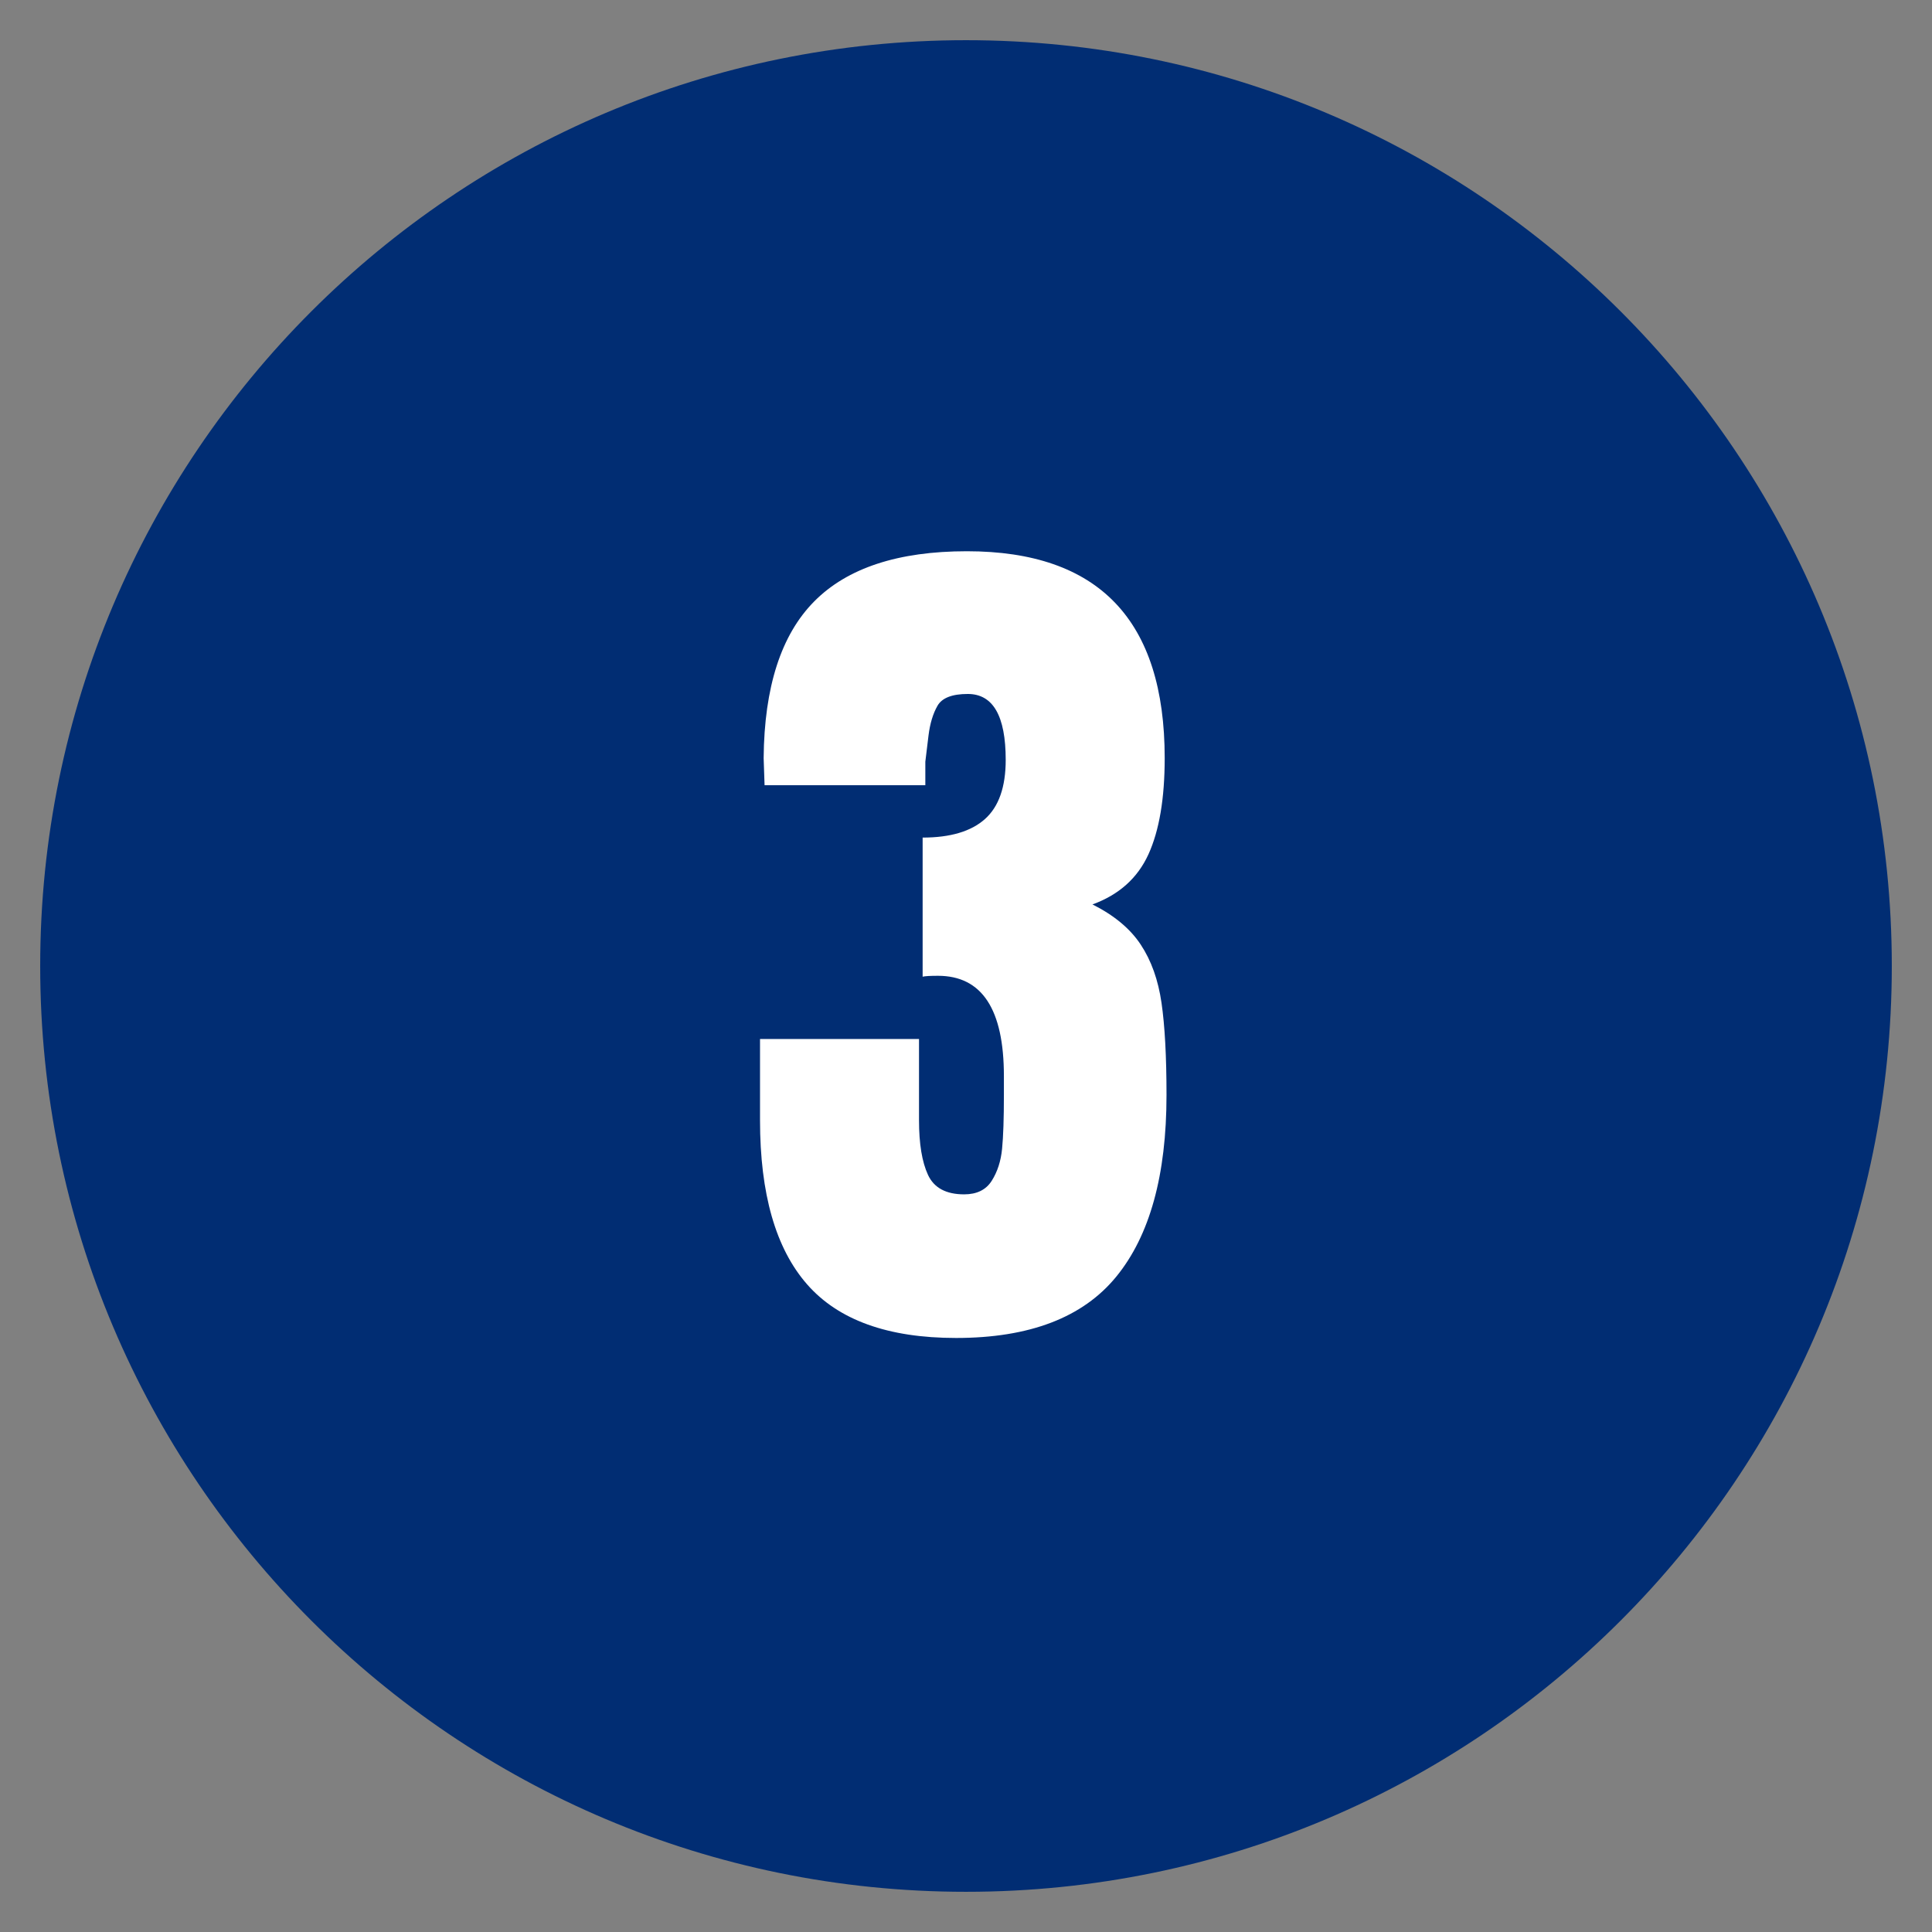 <svg xmlns="http://www.w3.org/2000/svg" xmlns:xlink="http://www.w3.org/1999/xlink" width="1000" zoomAndPan="magnify" viewBox="0 0 750 750" height="1000" preserveAspectRatio="xMidYMid meet" version="1.0"><rect x="0" y="0" width="750" height="750" fill="#808080" stroke="none"/><defs><g/><clipPath id="f4b62f90ba"><path d="M 15.602 15.602 L 734.102 15.602 L 734.102 734.102 L 15.602 734.102 Z M 15.602 15.602 " clip-rule="nonzero"/></clipPath><clipPath id="ba42f3a064"><path d="M 262.5 478.742 L 271.258 478.742 L 271.258 487.5 L 262.5 487.5 Z M 262.5 478.742 " clip-rule="nonzero"/></clipPath><clipPath id="16ae73161b"><path d="M 270.402 478.742 L 263.355 478.742 C 263.355 479.211 262.977 479.598 262.5 479.598 L 262.5 486.645 C 262.973 486.645 263.355 487.023 263.355 487.5 L 270.402 487.5 C 270.402 487.027 270.785 486.645 271.258 486.645 L 271.258 479.598 C 270.789 479.598 270.402 479.215 270.402 478.742 Z M 270.402 478.742 " clip-rule="nonzero"/></clipPath><clipPath id="2c3cc36f15"><path d="M 0.5 0.742 L 9.258 0.742 L 9.258 9.5 L 0.5 9.5 Z M 0.5 0.742 " clip-rule="nonzero"/></clipPath><clipPath id="fcf1d28ff4"><path d="M 8.402 0.742 L 1.355 0.742 C 1.355 1.211 0.977 1.598 0.5 1.598 L 0.5 8.645 C 0.973 8.645 1.355 9.023 1.355 9.5 L 8.402 9.5 C 8.402 9.027 8.785 8.645 9.258 8.645 L 9.258 1.598 C 8.789 1.598 8.402 1.215 8.402 0.742 Z M 8.402 0.742 " clip-rule="nonzero"/></clipPath><clipPath id="870322ddcd"><rect x="0" width="10" y="0" height="10"/></clipPath><clipPath id="bfa481c244"><path d="M 226.367 198.723 L 578.922 198.723 L 578.922 551.277 L 226.367 551.277 Z M 226.367 198.723 " clip-rule="nonzero"/></clipPath><clipPath id="54300a44a9"><path d="M 544.477 198.723 L 260.816 198.723 C 260.816 217.676 245.488 233.172 226.367 233.172 L 226.367 516.828 C 245.324 516.828 260.816 532.156 260.816 551.277 L 544.477 551.277 C 544.477 532.324 559.805 516.828 578.922 516.828 L 578.922 233.172 C 559.969 233.172 544.477 217.844 544.477 198.723 Z M 544.477 198.723 " clip-rule="nonzero"/></clipPath><clipPath id="9373e163c0"><path d="M 0.367 0.723 L 352.922 0.723 L 352.922 353.277 L 0.367 353.277 Z M 0.367 0.723 " clip-rule="nonzero"/></clipPath><clipPath id="ed42f70423"><path d="M 318.477 0.723 L 34.816 0.723 C 34.816 19.676 19.488 35.172 0.367 35.172 L 0.367 318.828 C 19.324 318.828 34.816 334.156 34.816 353.277 L 318.477 353.277 C 318.477 334.324 333.805 318.828 352.922 318.828 L 352.922 35.172 C 333.969 35.172 318.477 19.844 318.477 0.723 Z M 318.477 0.723 " clip-rule="nonzero"/></clipPath><clipPath id="957f441260"><rect x="0" width="353" y="0" height="354"/></clipPath><clipPath id="ecc50f0073"><rect x="0" width="175" y="0" height="515"/></clipPath></defs><g clip-path="url(#f4b62f90ba)"><path fill="#012d73" d="M 375 15.602 C 176.523 15.602 15.602 176.523 15.602 375 C 15.602 573.477 176.523 734.395 375 734.395 C 573.477 734.395 734.395 573.477 734.395 375 C 734.395 176.523 573.477 15.602 375 15.602 Z M 420.102 522.711 L 358.285 522.711 L 358.285 287.484 L 354.602 287.484 L 282.125 337.441 L 282.125 279.91 L 358.496 227.285 L 420.133 227.285 L 420.133 522.711 Z M 420.102 522.711 " fill-opacity="1" fill-rule="nonzero"/></g><g clip-path="url(#ba42f3a064)"><g clip-path="url(#16ae73161b)"><g transform="matrix(1, 0, 0, 1, 262, 478)"><g clip-path="url(#870322ddcd)"><g clip-path="url(#2c3cc36f15)"><g clip-path="url(#fcf1d28ff4)"><path fill="#012d73" d="M 0.5 0.742 L 9.258 0.742 L 9.258 9.5 L 0.5 9.5 Z M 0.5 0.742 " fill-opacity="1" fill-rule="nonzero"/></g></g></g></g></g></g><g clip-path="url(#bfa481c244)"><g clip-path="url(#54300a44a9)"><g transform="matrix(1, 0, 0, 1, 226, 198)"><g clip-path="url(#957f441260)"><g clip-path="url(#9373e163c0)"><g clip-path="url(#ed42f70423)"><path fill="#012d73" d="M 0.367 0.723 L 352.922 0.723 L 352.922 353.277 L 0.367 353.277 Z M 0.367 0.723 " fill-opacity="1" fill-rule="nonzero"/></g></g></g></g></g></g><g transform="matrix(1, 0, 0, 1, 287, 117)"><g clip-path="url(#ecc50f0073)"><g fill="#ffffff" fill-opacity="1"><g transform="translate(1.384, 398.897)"><g><path d="M 82.75 3.5 C 56.332 3.5 37.047 -3.453 24.891 -17.359 C 12.734 -31.266 6.656 -52.477 6.656 -81 L 6.656 -112.562 L 68.375 -112.562 L 68.375 -81 C 68.375 -71.883 69.539 -64.812 71.875 -59.781 C 74.219 -54.758 78.895 -52.25 85.906 -52.25 C 90.812 -52.25 94.375 -54 96.594 -57.5 C 98.82 -61.008 100.164 -65.16 100.625 -69.953 C 101.094 -74.742 101.328 -81.695 101.328 -90.812 L 101.328 -98.172 C 101.328 -124.117 92.797 -137.094 75.734 -137.094 C 72.703 -137.094 70.719 -136.977 69.781 -136.75 L 69.781 -190.75 C 80.531 -190.75 88.594 -193.145 93.969 -197.938 C 99.344 -202.727 102.031 -210.383 102.031 -220.906 C 102.031 -237.969 97.125 -246.5 87.312 -246.5 C 81.227 -246.5 77.312 -244.977 75.562 -241.938 C 73.812 -238.906 72.645 -235.051 72.062 -230.375 C 71.477 -225.695 71.066 -222.305 70.828 -220.203 L 70.828 -211.078 L 8.422 -211.078 L 8.062 -221.609 C 8.301 -249.191 14.848 -269.469 27.703 -282.438 C 40.555 -295.414 60.305 -301.906 86.953 -301.906 C 138.148 -301.906 163.75 -275.141 163.75 -221.609 C 163.75 -205.941 161.645 -193.488 157.438 -184.25 C 153.227 -175.02 145.984 -168.535 135.703 -164.797 C 144.117 -160.586 150.367 -155.383 154.453 -149.188 C 158.547 -143 161.234 -135.461 162.516 -126.578 C 163.805 -117.691 164.453 -105.77 164.453 -90.812 C 164.453 -59.727 157.961 -36.238 144.984 -20.344 C 132.016 -4.445 111.27 3.5 82.75 3.5 Z M 82.75 3.5 "/></g></g></g></g></g></svg>